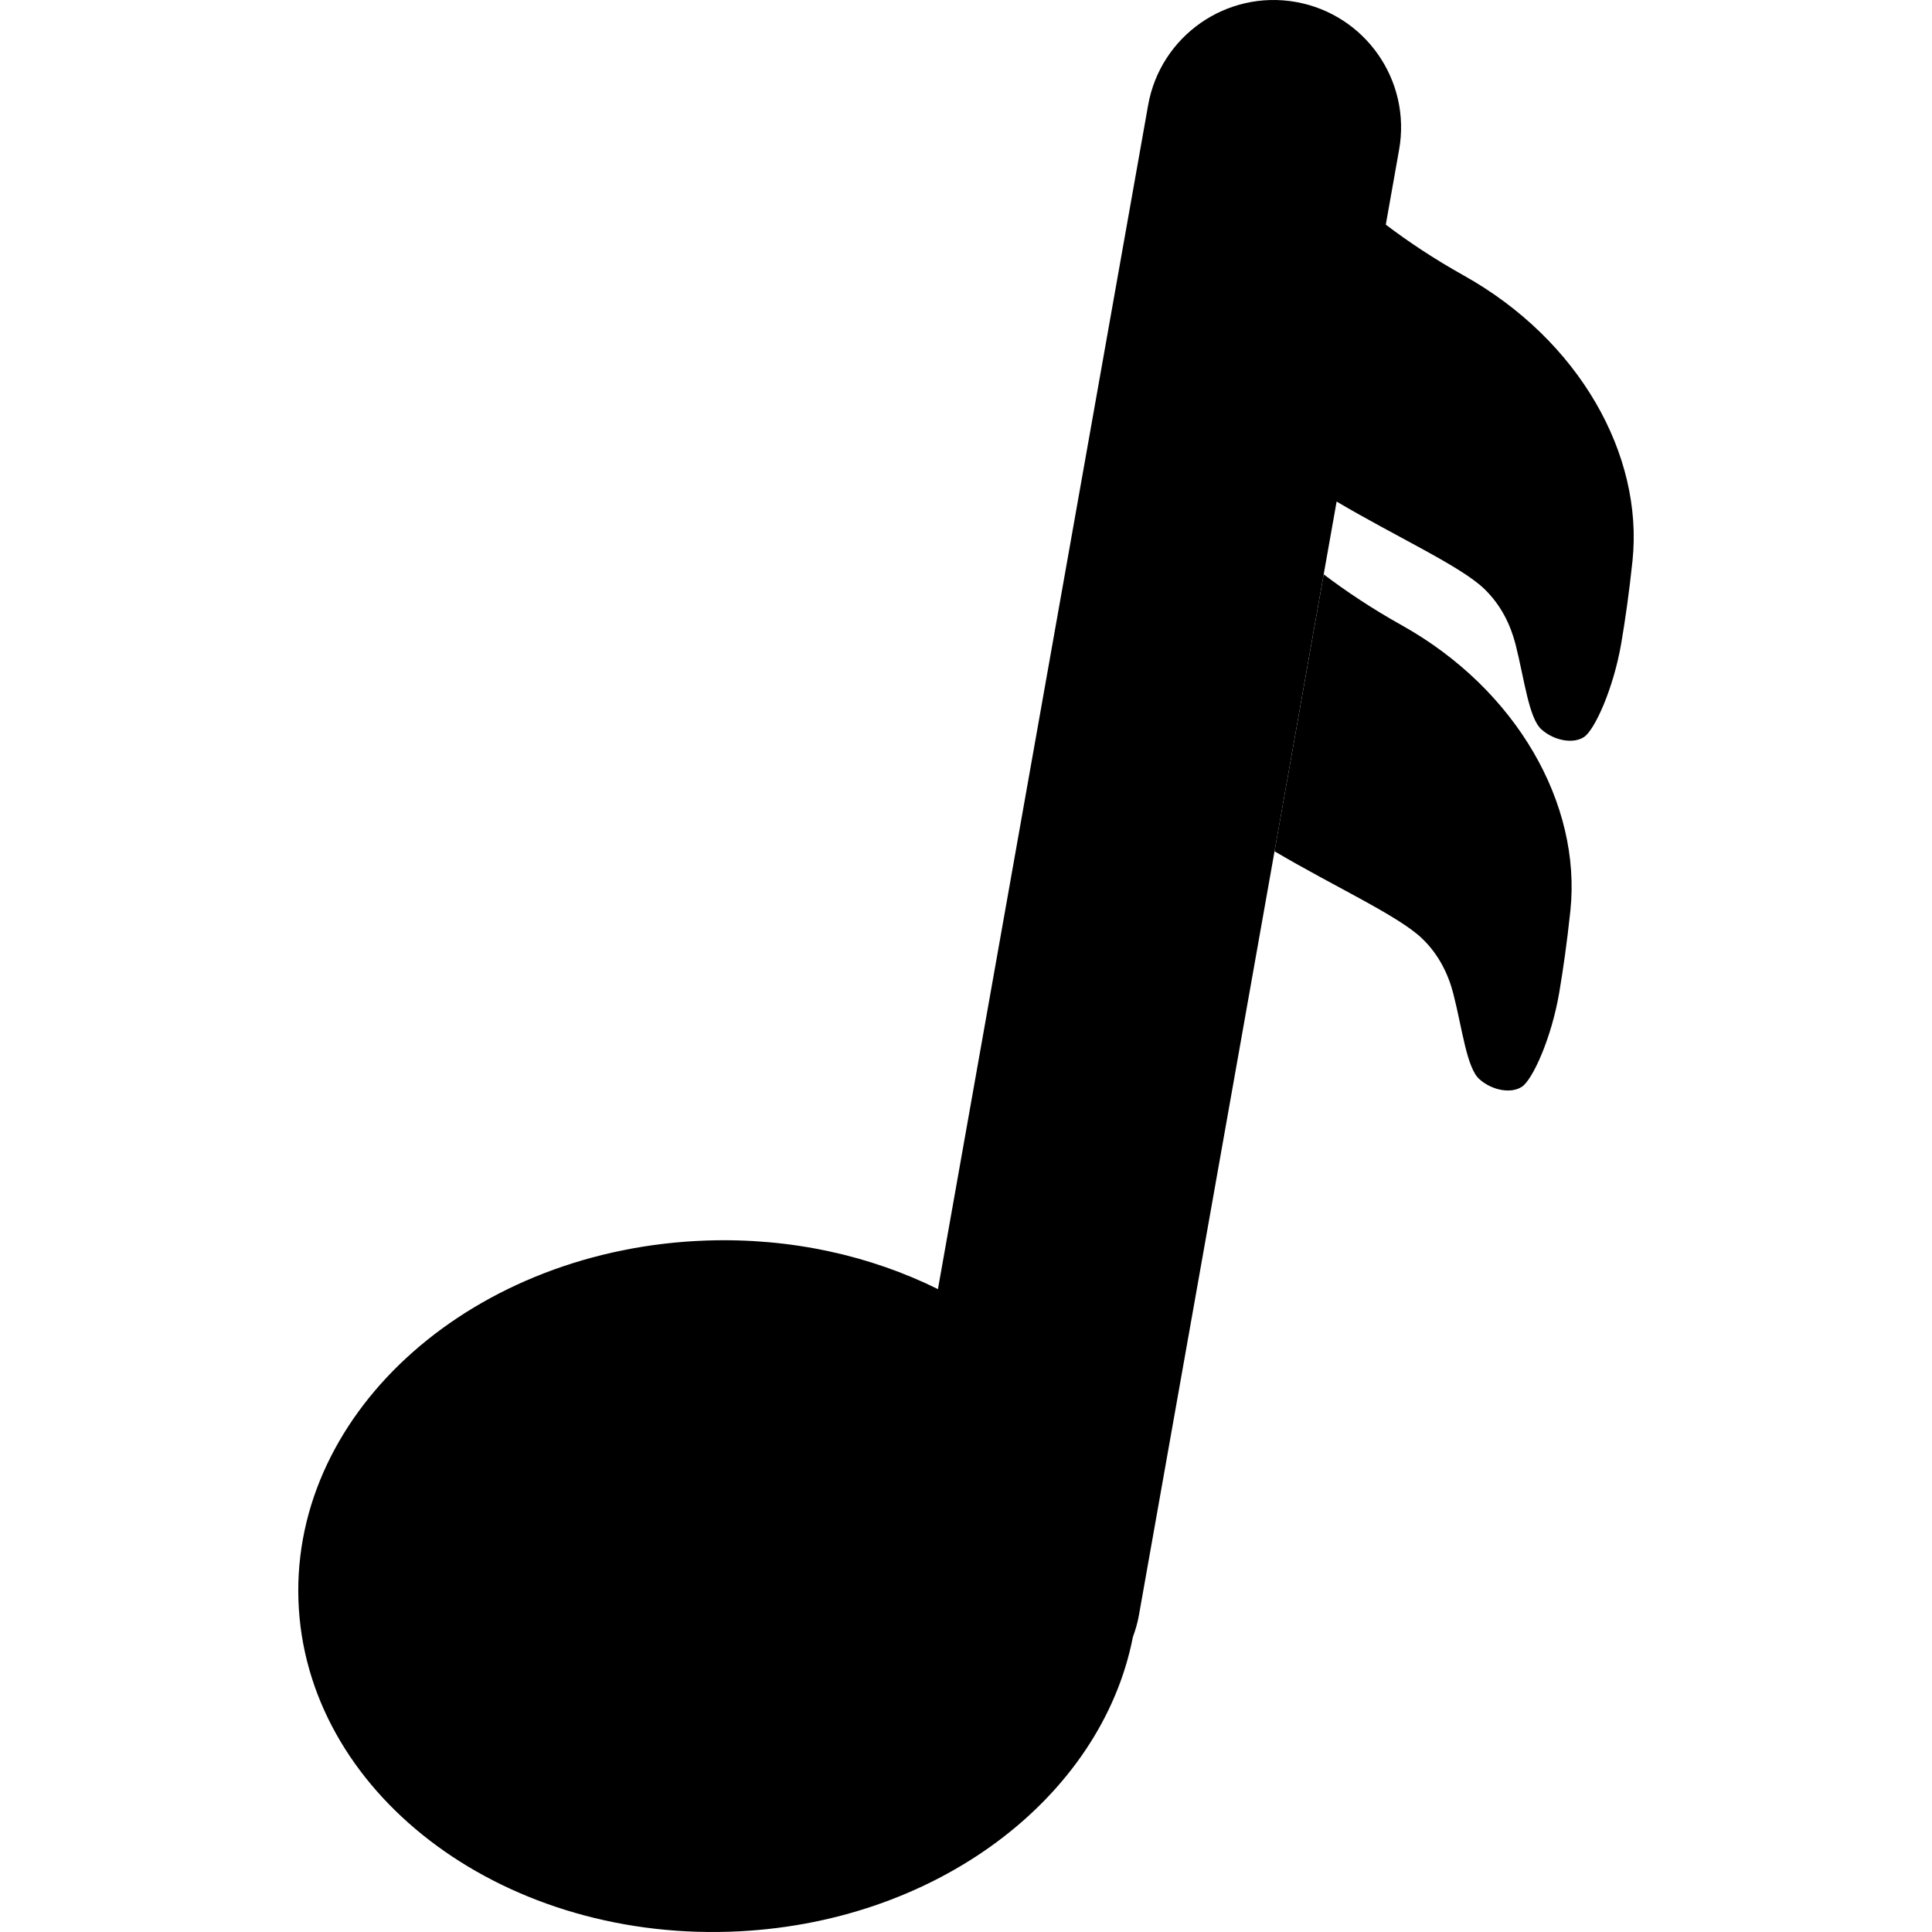 <?xml version="1.0" encoding="iso-8859-1"?>
<!-- Uploaded to: SVG Repo, www.svgrepo.com, Generator: SVG Repo Mixer Tools -->
<!DOCTYPE svg PUBLIC "-//W3C//DTD SVG 1.1//EN" "http://www.w3.org/Graphics/SVG/1.1/DTD/svg11.dtd">
<svg fill="#000000" version="1.1" id="Capa_1" xmlns="http://www.w3.org/2000/svg" xmlns:xlink="http://www.w3.org/1999/xlink" 
	 width="800px" height="800px" viewBox="0 0 376.454 376.454"
	 xml:space="preserve">
<g>
	<path d="M142.236,376.397c39.956-1.335,72.378-26.028,78.509-57.423c0.493-1.351,0.906-2.729,1.158-4.147L260.443,97.73
		c11.554,6.839,24.081,12.531,28.71,16.958c3.397,3.244,5.205,7.177,6.159,10.888c1.723,6.785,2.572,14.367,5.058,16.567
		c2.468,2.196,6.188,2.855,8.279,1.466c2.092-1.391,5.759-9.489,7.261-18.298c0.758-4.452,1.531-9.814,2.185-16.031
		c2.168-20.719-10.439-43.05-32.849-55.581c-5.859-3.274-10.933-6.675-15.221-9.925l2.593-14.601
		c2.4-13.503-6.608-26.383-20.117-28.788C239-2.009,226.112,6.988,223.715,20.491l-40.956,230.697
		c-13.086-6.483-28.545-10.018-45.04-9.469c-45.186,1.519-80.812,32.889-79.569,70.086
		C59.405,348.99,97.057,377.908,142.236,376.397z"/>
	<path d="M288.271,210.289c2.469,2.2,6.188,2.857,8.279,1.463c2.096-1.387,5.759-9.489,7.262-18.298
		c0.757-4.448,1.526-9.811,2.184-16.034c2.164-20.716-10.439-43.052-32.849-55.579c-5.859-3.274-10.933-6.672-15.216-9.924
		l-9.586,53.956c11.545,6.838,24.08,12.527,28.713,16.955c3.395,3.242,5.206,7.176,6.147,10.887
		C284.937,200.506,285.794,208.088,288.271,210.289z"/>
</g>
</svg>